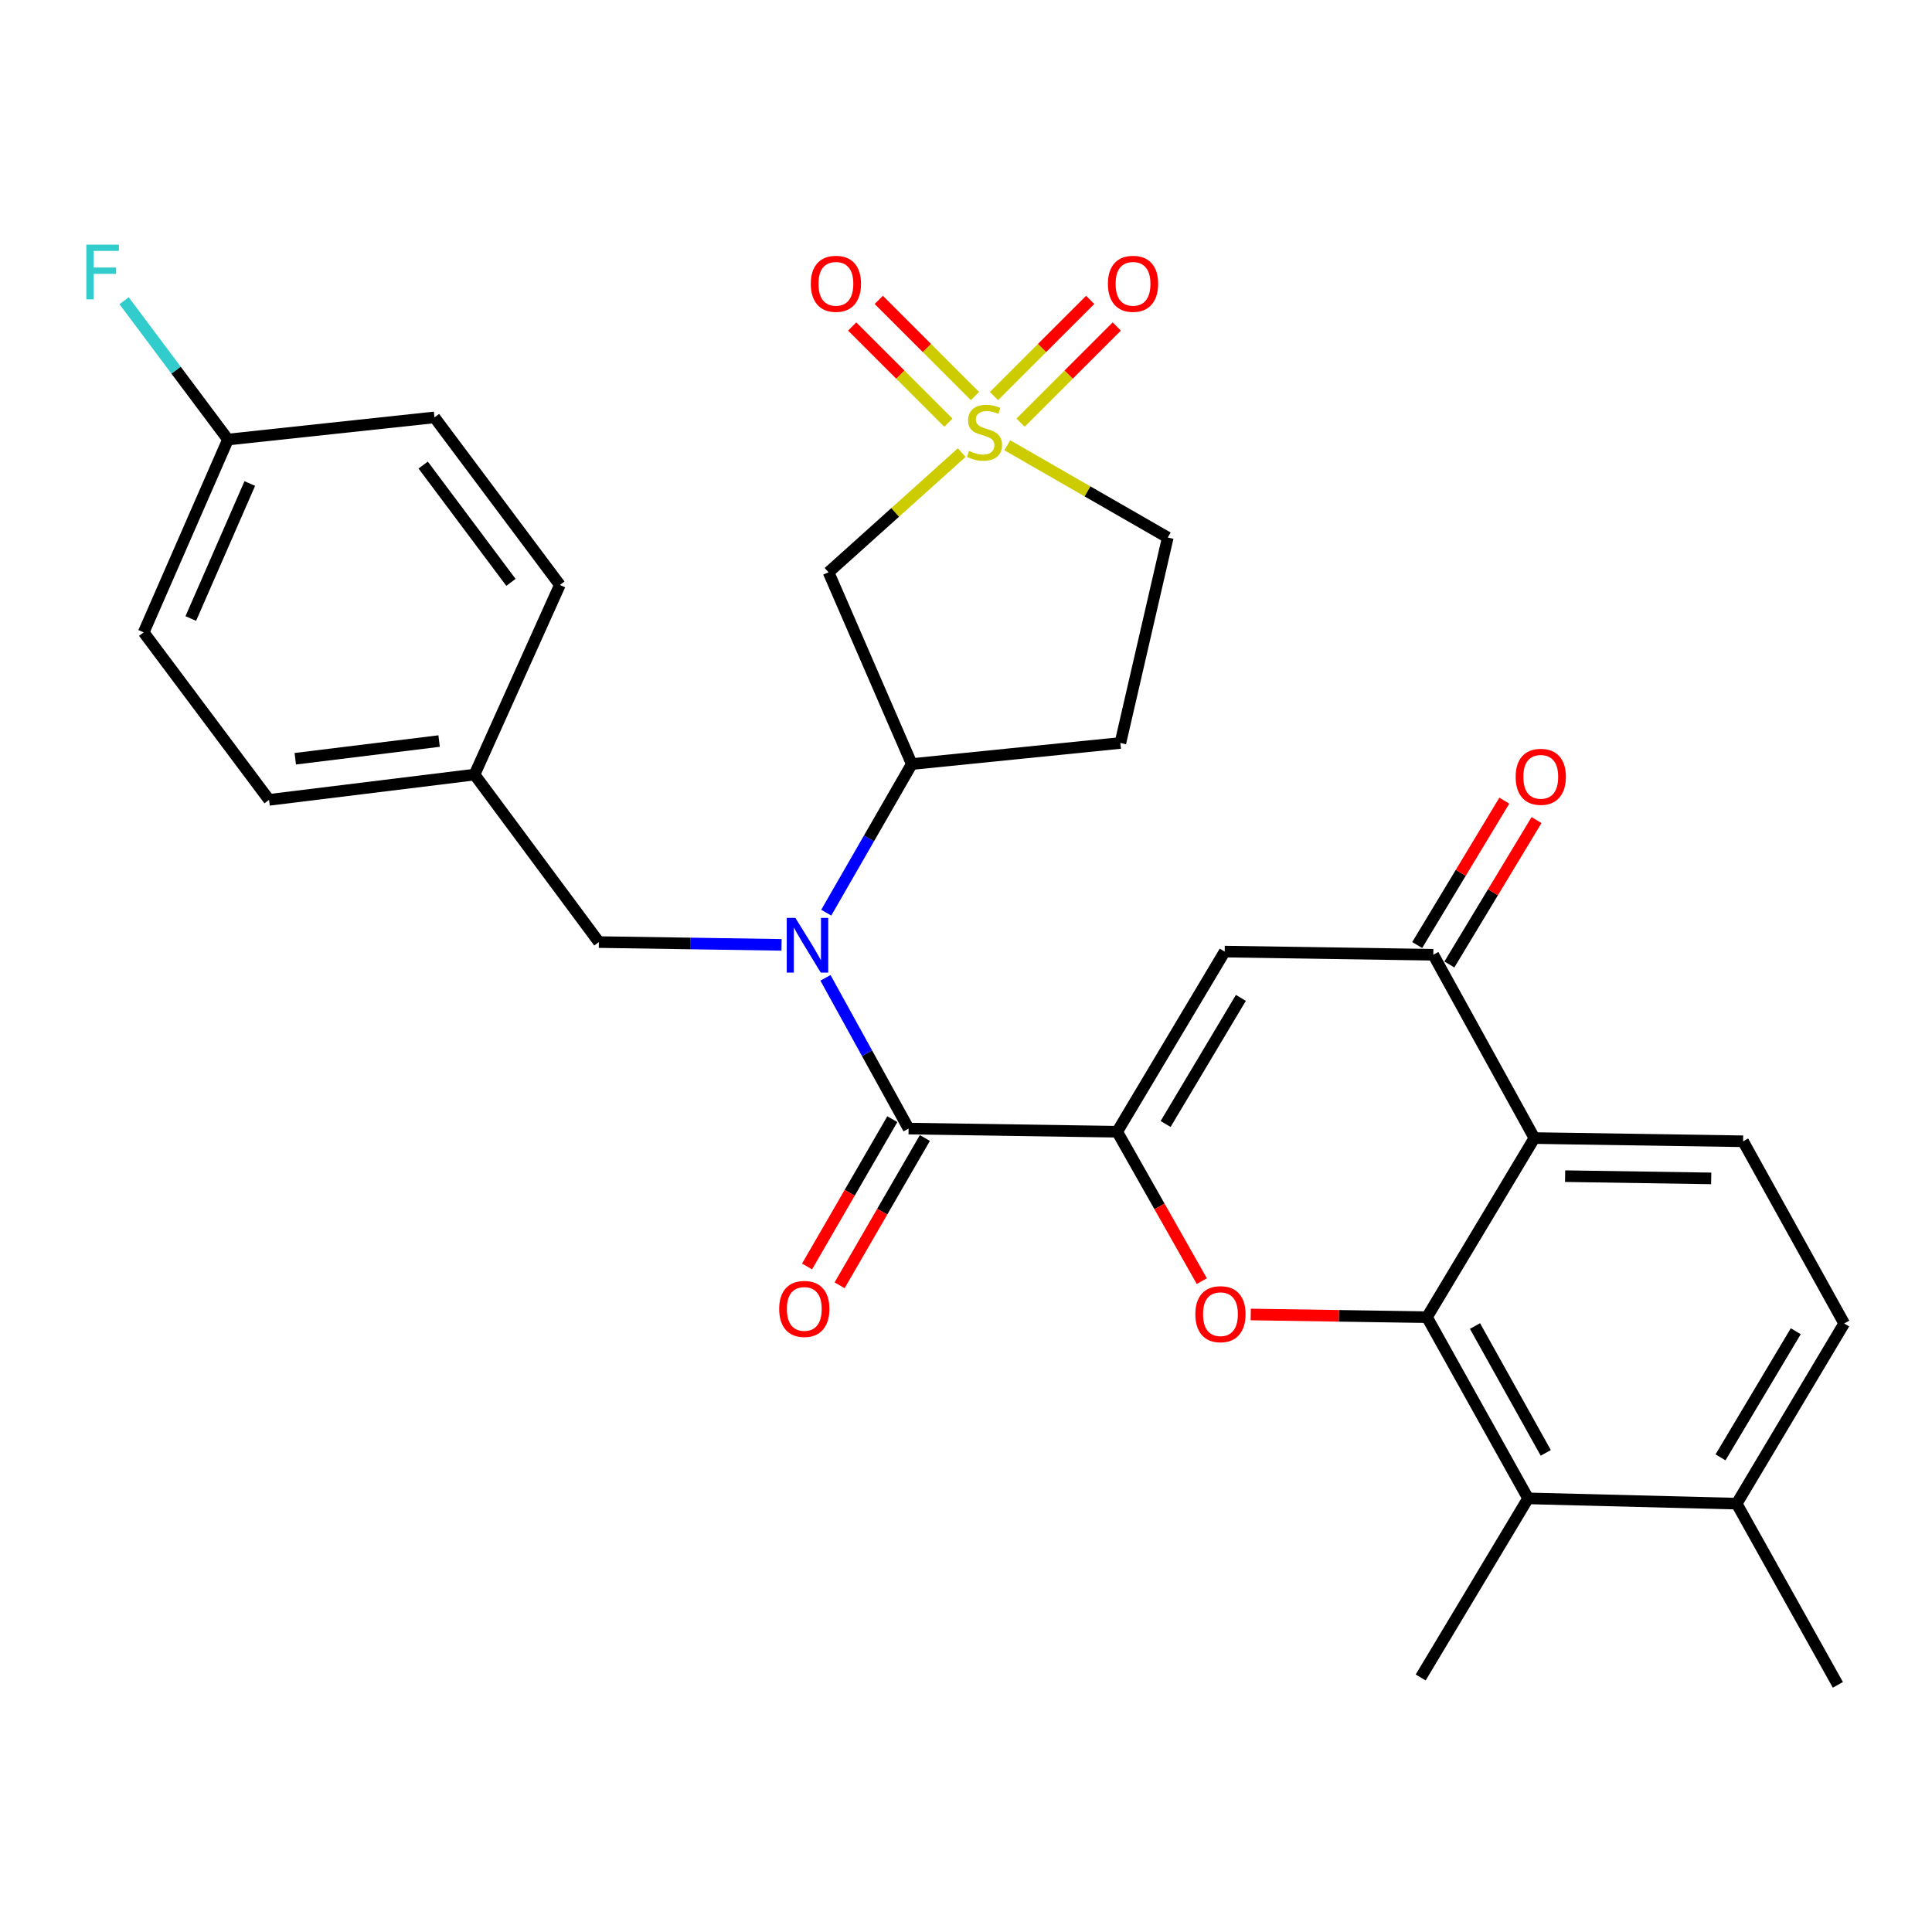 <?xml version='1.0' encoding='iso-8859-1'?>
<svg version='1.1' baseProfile='full'
              xmlns='http://www.w3.org/2000/svg'
                      xmlns:rdkit='http://www.rdkit.org/xml'
                      xmlns:xlink='http://www.w3.org/1999/xlink'
                  xml:space='preserve'
width='1000px' height='1000px' viewBox='0 0 1000 1000'>
<!-- END OF HEADER -->
<rect style='opacity:1.0;fill:#FFFFFF;stroke:none' width='1000' height='1000' x='0' y='0'> </rect>
<path class='bond-2' d='M 578.256,585.786 L 600.157,624.446' style='fill:none;fill-rule:evenodd;stroke:#000000;stroke-width:6px;stroke-linecap:butt;stroke-linejoin:miter;stroke-opacity:1' />
<path class='bond-2' d='M 600.157,624.446 L 622.057,663.106' style='fill:none;fill-rule:evenodd;stroke:#FF0000;stroke-width:6px;stroke-linecap:butt;stroke-linejoin:miter;stroke-opacity:1' />
<path class='bond-3' d='M 578.256,585.786 L 470.289,584.153' style='fill:none;fill-rule:evenodd;stroke:#000000;stroke-width:6px;stroke-linecap:butt;stroke-linejoin:miter;stroke-opacity:1' />
<path class='bond-5' d='M 578.256,585.786 L 633.9,492.539' style='fill:none;fill-rule:evenodd;stroke:#000000;stroke-width:6px;stroke-linecap:butt;stroke-linejoin:miter;stroke-opacity:1' />
<path class='bond-5' d='M 603.32,581.775 L 642.27,516.501' style='fill:none;fill-rule:evenodd;stroke:#000000;stroke-width:6px;stroke-linecap:butt;stroke-linejoin:miter;stroke-opacity:1' />
<path class='bond-0' d='M 497.777,234.274 L 463.317,265.243' style='fill:none;fill-rule:evenodd;stroke:#CCCC00;stroke-width:6px;stroke-linecap:butt;stroke-linejoin:miter;stroke-opacity:1' />
<path class='bond-0' d='M 463.317,265.243 L 428.857,296.212' style='fill:none;fill-rule:evenodd;stroke:#000000;stroke-width:6px;stroke-linecap:butt;stroke-linejoin:miter;stroke-opacity:1' />
<path class='bond-12' d='M 528.249,218.765 L 553.142,193.879' style='fill:none;fill-rule:evenodd;stroke:#CCCC00;stroke-width:6px;stroke-linecap:butt;stroke-linejoin:miter;stroke-opacity:1' />
<path class='bond-12' d='M 553.142,193.879 L 578.035,168.993' style='fill:none;fill-rule:evenodd;stroke:#FF0000;stroke-width:6px;stroke-linecap:butt;stroke-linejoin:miter;stroke-opacity:1' />
<path class='bond-12' d='M 514.486,204.997 L 539.379,180.112' style='fill:none;fill-rule:evenodd;stroke:#CCCC00;stroke-width:6px;stroke-linecap:butt;stroke-linejoin:miter;stroke-opacity:1' />
<path class='bond-12' d='M 539.379,180.112 L 564.272,155.226' style='fill:none;fill-rule:evenodd;stroke:#FF0000;stroke-width:6px;stroke-linecap:butt;stroke-linejoin:miter;stroke-opacity:1' />
<path class='bond-13' d='M 504.652,204.999 L 479.749,180.11' style='fill:none;fill-rule:evenodd;stroke:#CCCC00;stroke-width:6px;stroke-linecap:butt;stroke-linejoin:miter;stroke-opacity:1' />
<path class='bond-13' d='M 479.749,180.11 L 454.846,155.221' style='fill:none;fill-rule:evenodd;stroke:#FF0000;stroke-width:6px;stroke-linecap:butt;stroke-linejoin:miter;stroke-opacity:1' />
<path class='bond-13' d='M 490.891,218.769 L 465.988,193.879' style='fill:none;fill-rule:evenodd;stroke:#CCCC00;stroke-width:6px;stroke-linecap:butt;stroke-linejoin:miter;stroke-opacity:1' />
<path class='bond-13' d='M 465.988,193.879 L 441.084,168.99' style='fill:none;fill-rule:evenodd;stroke:#FF0000;stroke-width:6px;stroke-linecap:butt;stroke-linejoin:miter;stroke-opacity:1' />
<path class='bond-32' d='M 521.386,230.47 L 562.913,254.348' style='fill:none;fill-rule:evenodd;stroke:#CCCC00;stroke-width:6px;stroke-linecap:butt;stroke-linejoin:miter;stroke-opacity:1' />
<path class='bond-32' d='M 562.913,254.348 L 604.44,278.227' style='fill:none;fill-rule:evenodd;stroke:#000000;stroke-width:6px;stroke-linecap:butt;stroke-linejoin:miter;stroke-opacity:1' />
<path class='bond-1' d='M 738.601,681.77 L 692.989,681.073' style='fill:none;fill-rule:evenodd;stroke:#000000;stroke-width:6px;stroke-linecap:butt;stroke-linejoin:miter;stroke-opacity:1' />
<path class='bond-1' d='M 692.989,681.073 L 647.377,680.376' style='fill:none;fill-rule:evenodd;stroke:#FF0000;stroke-width:6px;stroke-linecap:butt;stroke-linejoin:miter;stroke-opacity:1' />
<path class='bond-10' d='M 738.601,681.77 L 790.935,775.558' style='fill:none;fill-rule:evenodd;stroke:#000000;stroke-width:6px;stroke-linecap:butt;stroke-linejoin:miter;stroke-opacity:1' />
<path class='bond-10' d='M 763.451,686.352 L 800.084,752.004' style='fill:none;fill-rule:evenodd;stroke:#000000;stroke-width:6px;stroke-linecap:butt;stroke-linejoin:miter;stroke-opacity:1' />
<path class='bond-30' d='M 738.601,681.77 L 794.201,589.063' style='fill:none;fill-rule:evenodd;stroke:#000000;stroke-width:6px;stroke-linecap:butt;stroke-linejoin:miter;stroke-opacity:1' />
<path class='bond-6' d='M 470.289,584.153 L 448.774,545.142' style='fill:none;fill-rule:evenodd;stroke:#000000;stroke-width:6px;stroke-linecap:butt;stroke-linejoin:miter;stroke-opacity:1' />
<path class='bond-6' d='M 448.774,545.142 L 427.259,506.131' style='fill:none;fill-rule:evenodd;stroke:#0000FF;stroke-width:6px;stroke-linecap:butt;stroke-linejoin:miter;stroke-opacity:1' />
<path class='bond-17' d='M 461.866,579.276 L 439.796,617.399' style='fill:none;fill-rule:evenodd;stroke:#000000;stroke-width:6px;stroke-linecap:butt;stroke-linejoin:miter;stroke-opacity:1' />
<path class='bond-17' d='M 439.796,617.399 L 417.726,655.521' style='fill:none;fill-rule:evenodd;stroke:#FF0000;stroke-width:6px;stroke-linecap:butt;stroke-linejoin:miter;stroke-opacity:1' />
<path class='bond-17' d='M 478.713,589.03 L 456.644,627.152' style='fill:none;fill-rule:evenodd;stroke:#000000;stroke-width:6px;stroke-linecap:butt;stroke-linejoin:miter;stroke-opacity:1' />
<path class='bond-17' d='M 456.644,627.152 L 434.574,665.274' style='fill:none;fill-rule:evenodd;stroke:#FF0000;stroke-width:6px;stroke-linecap:butt;stroke-linejoin:miter;stroke-opacity:1' />
<path class='bond-4' d='M 794.201,589.063 L 741.867,494.182' style='fill:none;fill-rule:evenodd;stroke:#000000;stroke-width:6px;stroke-linecap:butt;stroke-linejoin:miter;stroke-opacity:1' />
<path class='bond-11' d='M 794.201,589.063 L 902.211,590.718' style='fill:none;fill-rule:evenodd;stroke:#000000;stroke-width:6px;stroke-linecap:butt;stroke-linejoin:miter;stroke-opacity:1' />
<path class='bond-11' d='M 810.104,608.776 L 885.712,609.934' style='fill:none;fill-rule:evenodd;stroke:#000000;stroke-width:6px;stroke-linecap:butt;stroke-linejoin:miter;stroke-opacity:1' />
<path class='bond-7' d='M 633.9,492.539 L 741.867,494.182' style='fill:none;fill-rule:evenodd;stroke:#000000;stroke-width:6px;stroke-linecap:butt;stroke-linejoin:miter;stroke-opacity:1' />
<path class='bond-9' d='M 427.662,472.396 L 449.798,433.935' style='fill:none;fill-rule:evenodd;stroke:#0000FF;stroke-width:6px;stroke-linecap:butt;stroke-linejoin:miter;stroke-opacity:1' />
<path class='bond-9' d='M 449.798,433.935 L 471.933,395.473' style='fill:none;fill-rule:evenodd;stroke:#000000;stroke-width:6px;stroke-linecap:butt;stroke-linejoin:miter;stroke-opacity:1' />
<path class='bond-15' d='M 404.516,489.057 L 357.247,488.337' style='fill:none;fill-rule:evenodd;stroke:#0000FF;stroke-width:6px;stroke-linecap:butt;stroke-linejoin:miter;stroke-opacity:1' />
<path class='bond-15' d='M 357.247,488.337 L 309.978,487.618' style='fill:none;fill-rule:evenodd;stroke:#000000;stroke-width:6px;stroke-linecap:butt;stroke-linejoin:miter;stroke-opacity:1' />
<path class='bond-19' d='M 750.201,499.212 L 772.751,461.844' style='fill:none;fill-rule:evenodd;stroke:#000000;stroke-width:6px;stroke-linecap:butt;stroke-linejoin:miter;stroke-opacity:1' />
<path class='bond-19' d='M 772.751,461.844 L 795.302,424.476' style='fill:none;fill-rule:evenodd;stroke:#FF0000;stroke-width:6px;stroke-linecap:butt;stroke-linejoin:miter;stroke-opacity:1' />
<path class='bond-19' d='M 733.533,489.153 L 756.084,451.785' style='fill:none;fill-rule:evenodd;stroke:#000000;stroke-width:6px;stroke-linecap:butt;stroke-linejoin:miter;stroke-opacity:1' />
<path class='bond-19' d='M 756.084,451.785 L 778.634,414.417' style='fill:none;fill-rule:evenodd;stroke:#FF0000;stroke-width:6px;stroke-linecap:butt;stroke-linejoin:miter;stroke-opacity:1' />
<path class='bond-8' d='M 428.857,296.212 L 471.933,395.473' style='fill:none;fill-rule:evenodd;stroke:#000000;stroke-width:6px;stroke-linecap:butt;stroke-linejoin:miter;stroke-opacity:1' />
<path class='bond-14' d='M 471.933,395.473 L 579.911,384.561' style='fill:none;fill-rule:evenodd;stroke:#000000;stroke-width:6px;stroke-linecap:butt;stroke-linejoin:miter;stroke-opacity:1' />
<path class='bond-18' d='M 790.935,775.558 L 898.913,778.295' style='fill:none;fill-rule:evenodd;stroke:#000000;stroke-width:6px;stroke-linecap:butt;stroke-linejoin:miter;stroke-opacity:1' />
<path class='bond-28' d='M 790.935,775.558 L 735.345,868.254' style='fill:none;fill-rule:evenodd;stroke:#000000;stroke-width:6px;stroke-linecap:butt;stroke-linejoin:miter;stroke-opacity:1' />
<path class='bond-20' d='M 902.211,590.718 L 954.545,685.025' style='fill:none;fill-rule:evenodd;stroke:#000000;stroke-width:6px;stroke-linecap:butt;stroke-linejoin:miter;stroke-opacity:1' />
<path class='bond-16' d='M 579.911,384.561 L 604.44,278.227' style='fill:none;fill-rule:evenodd;stroke:#000000;stroke-width:6px;stroke-linecap:butt;stroke-linejoin:miter;stroke-opacity:1' />
<path class='bond-21' d='M 309.978,487.618 L 245.617,400.924' style='fill:none;fill-rule:evenodd;stroke:#000000;stroke-width:6px;stroke-linecap:butt;stroke-linejoin:miter;stroke-opacity:1' />
<path class='bond-29' d='M 898.913,778.295 L 951.279,872.083' style='fill:none;fill-rule:evenodd;stroke:#000000;stroke-width:6px;stroke-linecap:butt;stroke-linejoin:miter;stroke-opacity:1' />
<path class='bond-31' d='M 898.913,778.295 L 954.545,685.025' style='fill:none;fill-rule:evenodd;stroke:#000000;stroke-width:6px;stroke-linecap:butt;stroke-linejoin:miter;stroke-opacity:1' />
<path class='bond-31' d='M 890.539,754.332 L 929.482,689.043' style='fill:none;fill-rule:evenodd;stroke:#000000;stroke-width:6px;stroke-linecap:butt;stroke-linejoin:miter;stroke-opacity:1' />
<path class='bond-24' d='M 245.617,400.924 L 289.786,302.777' style='fill:none;fill-rule:evenodd;stroke:#000000;stroke-width:6px;stroke-linecap:butt;stroke-linejoin:miter;stroke-opacity:1' />
<path class='bond-25' d='M 245.617,400.924 L 139.261,414.01' style='fill:none;fill-rule:evenodd;stroke:#000000;stroke-width:6px;stroke-linecap:butt;stroke-linejoin:miter;stroke-opacity:1' />
<path class='bond-25' d='M 227.286,383.565 L 152.837,392.726' style='fill:none;fill-rule:evenodd;stroke:#000000;stroke-width:6px;stroke-linecap:butt;stroke-linejoin:miter;stroke-opacity:1' />
<path class='bond-22' d='M 117.999,227.504 L 74.371,327.317' style='fill:none;fill-rule:evenodd;stroke:#000000;stroke-width:6px;stroke-linecap:butt;stroke-linejoin:miter;stroke-opacity:1' />
<path class='bond-22' d='M 129.292,250.273 L 98.753,320.142' style='fill:none;fill-rule:evenodd;stroke:#000000;stroke-width:6px;stroke-linecap:butt;stroke-linejoin:miter;stroke-opacity:1' />
<path class='bond-23' d='M 117.999,227.504 L 91.118,191.582' style='fill:none;fill-rule:evenodd;stroke:#000000;stroke-width:6px;stroke-linecap:butt;stroke-linejoin:miter;stroke-opacity:1' />
<path class='bond-23' d='M 91.118,191.582 L 64.236,155.659' style='fill:none;fill-rule:evenodd;stroke:#33CCCC;stroke-width:6px;stroke-linecap:butt;stroke-linejoin:miter;stroke-opacity:1' />
<path class='bond-33' d='M 117.999,227.504 L 224.884,216.04' style='fill:none;fill-rule:evenodd;stroke:#000000;stroke-width:6px;stroke-linecap:butt;stroke-linejoin:miter;stroke-opacity:1' />
<path class='bond-27' d='M 289.786,302.777 L 224.884,216.04' style='fill:none;fill-rule:evenodd;stroke:#000000;stroke-width:6px;stroke-linecap:butt;stroke-linejoin:miter;stroke-opacity:1' />
<path class='bond-27' d='M 264.464,301.429 L 219.033,240.714' style='fill:none;fill-rule:evenodd;stroke:#000000;stroke-width:6px;stroke-linecap:butt;stroke-linejoin:miter;stroke-opacity:1' />
<path class='bond-26' d='M 139.261,414.01 L 74.371,327.317' style='fill:none;fill-rule:evenodd;stroke:#000000;stroke-width:6px;stroke-linecap:butt;stroke-linejoin:miter;stroke-opacity:1' />
<path  class='atom-1' d='M 501.57 233.396
Q 501.89 233.516, 503.21 234.076
Q 504.53 234.636, 505.97 234.996
Q 507.45 235.316, 508.89 235.316
Q 511.57 235.316, 513.13 234.036
Q 514.69 232.716, 514.69 230.436
Q 514.69 228.876, 513.89 227.916
Q 513.13 226.956, 511.93 226.436
Q 510.73 225.916, 508.73 225.316
Q 506.21 224.556, 504.69 223.836
Q 503.21 223.116, 502.13 221.596
Q 501.09 220.076, 501.09 217.516
Q 501.09 213.956, 503.49 211.756
Q 505.93 209.556, 510.73 209.556
Q 514.01 209.556, 517.73 211.116
L 516.81 214.196
Q 513.41 212.796, 510.85 212.796
Q 508.09 212.796, 506.57 213.956
Q 505.05 215.076, 505.09 217.036
Q 505.09 218.556, 505.85 219.476
Q 506.65 220.396, 507.77 220.916
Q 508.93 221.436, 510.85 222.036
Q 513.41 222.836, 514.93 223.636
Q 516.45 224.436, 517.53 226.076
Q 518.65 227.676, 518.65 230.436
Q 518.65 234.356, 516.01 236.476
Q 513.41 238.556, 509.05 238.556
Q 506.53 238.556, 504.61 237.996
Q 502.73 237.476, 500.49 236.556
L 501.57 233.396
' fill='#CCCC00'/>
<path  class='atom-3' d='M 618.705 680.217
Q 618.705 673.417, 622.065 669.617
Q 625.425 665.817, 631.705 665.817
Q 637.985 665.817, 641.345 669.617
Q 644.705 673.417, 644.705 680.217
Q 644.705 687.097, 641.305 691.017
Q 637.905 694.897, 631.705 694.897
Q 625.465 694.897, 622.065 691.017
Q 618.705 687.137, 618.705 680.217
M 631.705 691.697
Q 636.025 691.697, 638.345 688.817
Q 640.705 685.897, 640.705 680.217
Q 640.705 674.657, 638.345 671.857
Q 636.025 669.017, 631.705 669.017
Q 627.385 669.017, 625.025 671.817
Q 622.705 674.617, 622.705 680.217
Q 622.705 685.937, 625.025 688.817
Q 627.385 691.697, 631.705 691.697
' fill='#FF0000'/>
<path  class='atom-7' d='M 411.695 475.102
L 420.975 490.102
Q 421.895 491.582, 423.375 494.262
Q 424.855 496.942, 424.935 497.102
L 424.935 475.102
L 428.695 475.102
L 428.695 503.422
L 424.815 503.422
L 414.855 487.022
Q 413.695 485.102, 412.455 482.902
Q 411.255 480.702, 410.895 480.022
L 410.895 503.422
L 407.215 503.422
L 407.215 475.102
L 411.695 475.102
' fill='#0000FF'/>
<path  class='atom-13' d='M 573.454 146.893
Q 573.454 140.093, 576.814 136.293
Q 580.174 132.493, 586.454 132.493
Q 592.734 132.493, 596.094 136.293
Q 599.454 140.093, 599.454 146.893
Q 599.454 153.773, 596.054 157.693
Q 592.654 161.573, 586.454 161.573
Q 580.214 161.573, 576.814 157.693
Q 573.454 153.813, 573.454 146.893
M 586.454 158.373
Q 590.774 158.373, 593.094 155.493
Q 595.454 152.573, 595.454 146.893
Q 595.454 141.333, 593.094 138.533
Q 590.774 135.693, 586.454 135.693
Q 582.134 135.693, 579.774 138.493
Q 577.454 141.293, 577.454 146.893
Q 577.454 152.613, 579.774 155.493
Q 582.134 158.373, 586.454 158.373
' fill='#FF0000'/>
<path  class='atom-14' d='M 419.664 146.893
Q 419.664 140.093, 423.024 136.293
Q 426.384 132.493, 432.664 132.493
Q 438.944 132.493, 442.304 136.293
Q 445.664 140.093, 445.664 146.893
Q 445.664 153.773, 442.264 157.693
Q 438.864 161.573, 432.664 161.573
Q 426.424 161.573, 423.024 157.693
Q 419.664 153.813, 419.664 146.893
M 432.664 158.373
Q 436.984 158.373, 439.304 155.493
Q 441.664 152.573, 441.664 146.893
Q 441.664 141.333, 439.304 138.533
Q 436.984 135.693, 432.664 135.693
Q 428.344 135.693, 425.984 138.493
Q 423.664 141.293, 423.664 146.893
Q 423.664 152.613, 425.984 155.493
Q 428.344 158.373, 432.664 158.373
' fill='#FF0000'/>
<path  class='atom-18' d='M 403.301 677.492
Q 403.301 670.692, 406.661 666.892
Q 410.021 663.092, 416.301 663.092
Q 422.581 663.092, 425.941 666.892
Q 429.301 670.692, 429.301 677.492
Q 429.301 684.372, 425.901 688.292
Q 422.501 692.172, 416.301 692.172
Q 410.061 692.172, 406.661 688.292
Q 403.301 684.412, 403.301 677.492
M 416.301 688.972
Q 420.621 688.972, 422.941 686.092
Q 425.301 683.172, 425.301 677.492
Q 425.301 671.932, 422.941 669.132
Q 420.621 666.292, 416.301 666.292
Q 411.981 666.292, 409.621 669.092
Q 407.301 671.892, 407.301 677.492
Q 407.301 683.212, 409.621 686.092
Q 411.981 688.972, 416.301 688.972
' fill='#FF0000'/>
<path  class='atom-20' d='M 784.5 402.075
Q 784.5 395.275, 787.86 391.475
Q 791.22 387.675, 797.5 387.675
Q 803.78 387.675, 807.14 391.475
Q 810.5 395.275, 810.5 402.075
Q 810.5 408.955, 807.1 412.875
Q 803.7 416.755, 797.5 416.755
Q 791.26 416.755, 787.86 412.875
Q 784.5 408.995, 784.5 402.075
M 797.5 413.555
Q 801.82 413.555, 804.14 410.675
Q 806.5 407.755, 806.5 402.075
Q 806.5 396.515, 804.14 393.715
Q 801.82 390.875, 797.5 390.875
Q 793.18 390.875, 790.82 393.675
Q 788.5 396.475, 788.5 402.075
Q 788.5 407.795, 790.82 410.675
Q 793.18 413.555, 797.5 413.555
' fill='#FF0000'/>
<path  class='atom-24' d='M 44.689 126.629
L 61.529 126.629
L 61.529 129.869
L 48.489 129.869
L 48.489 138.469
L 60.089 138.469
L 60.089 141.749
L 48.489 141.749
L 48.489 154.949
L 44.689 154.949
L 44.689 126.629
' fill='#33CCCC'/>
</svg>
